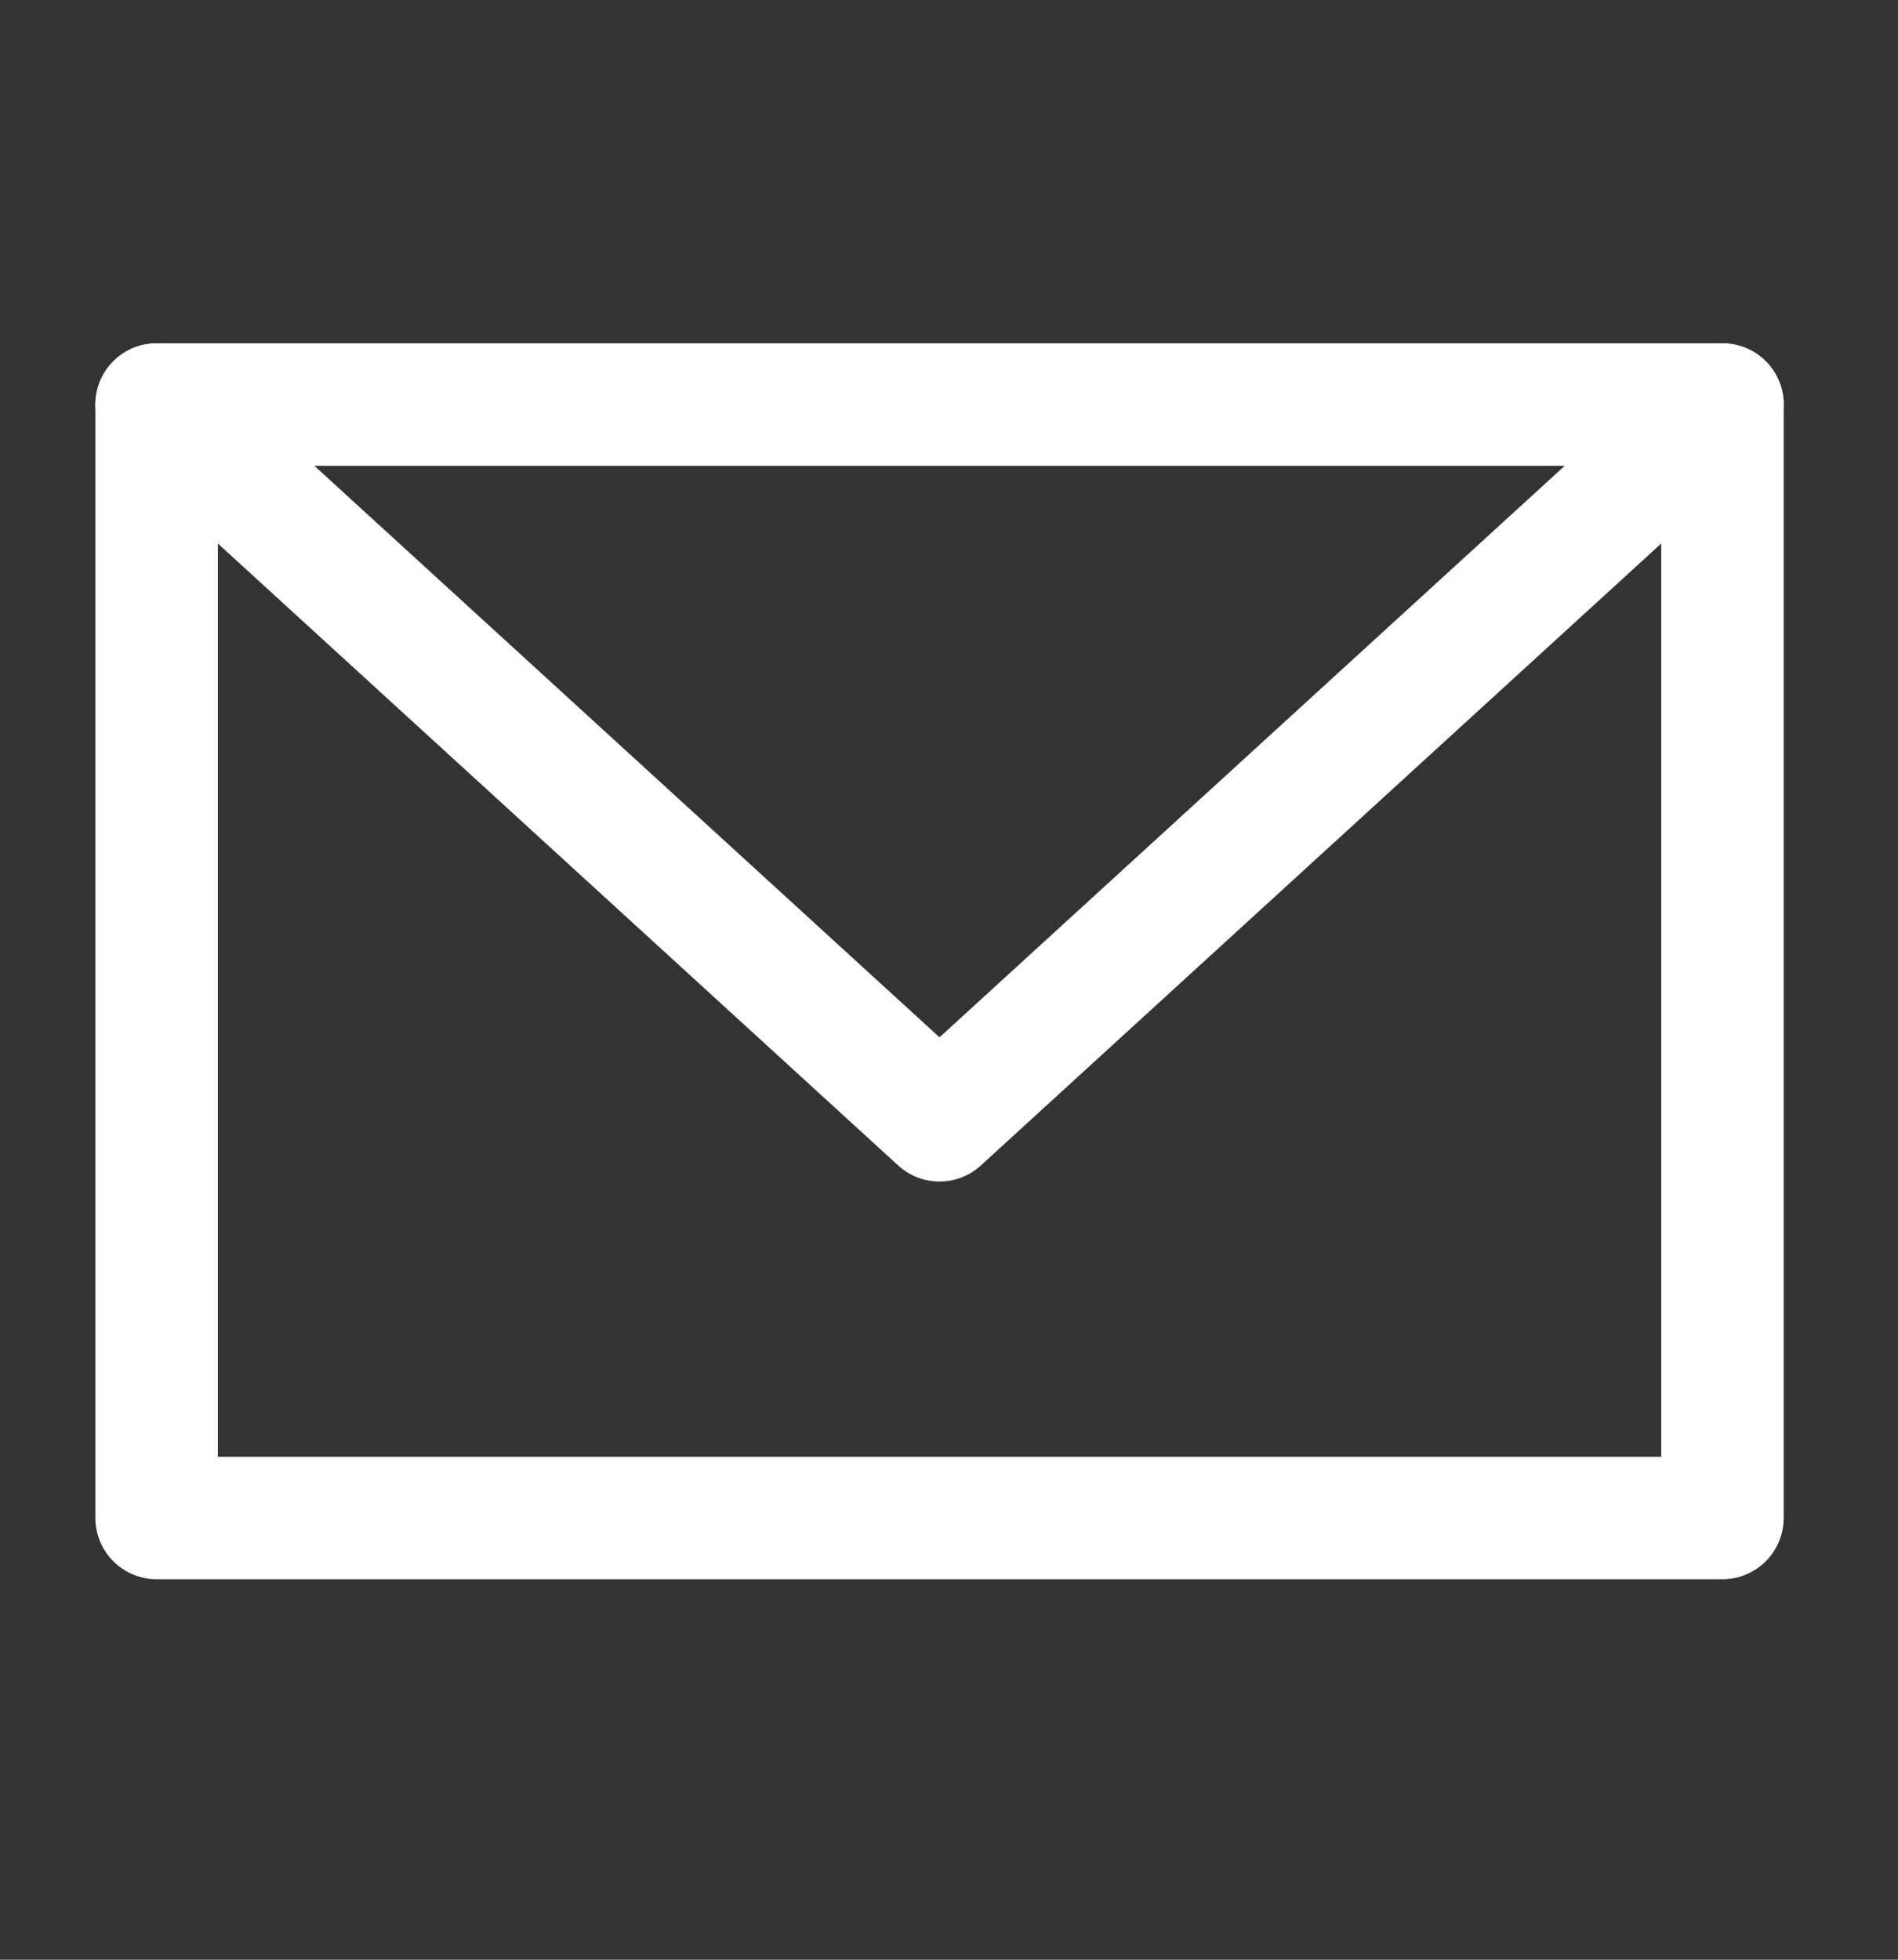 <svg width="31" height="32" viewBox="0 0 31 32" fill="none" xmlns="http://www.w3.org/2000/svg">
<rect x="0" y="0" width="31" height="32" fill="#333333" stroke="none"/>
<path d="M28.133 6.606H2.558V24.787H28.133V6.606Z" stroke="white" stroke-width="2" stroke-linecap="round" stroke-linejoin="round"/>
<path d="M2.558 6.606L15.345 18.293L28.133 6.606" stroke="white" stroke-width="2" stroke-linecap="round" stroke-linejoin="round"/>
</svg>
